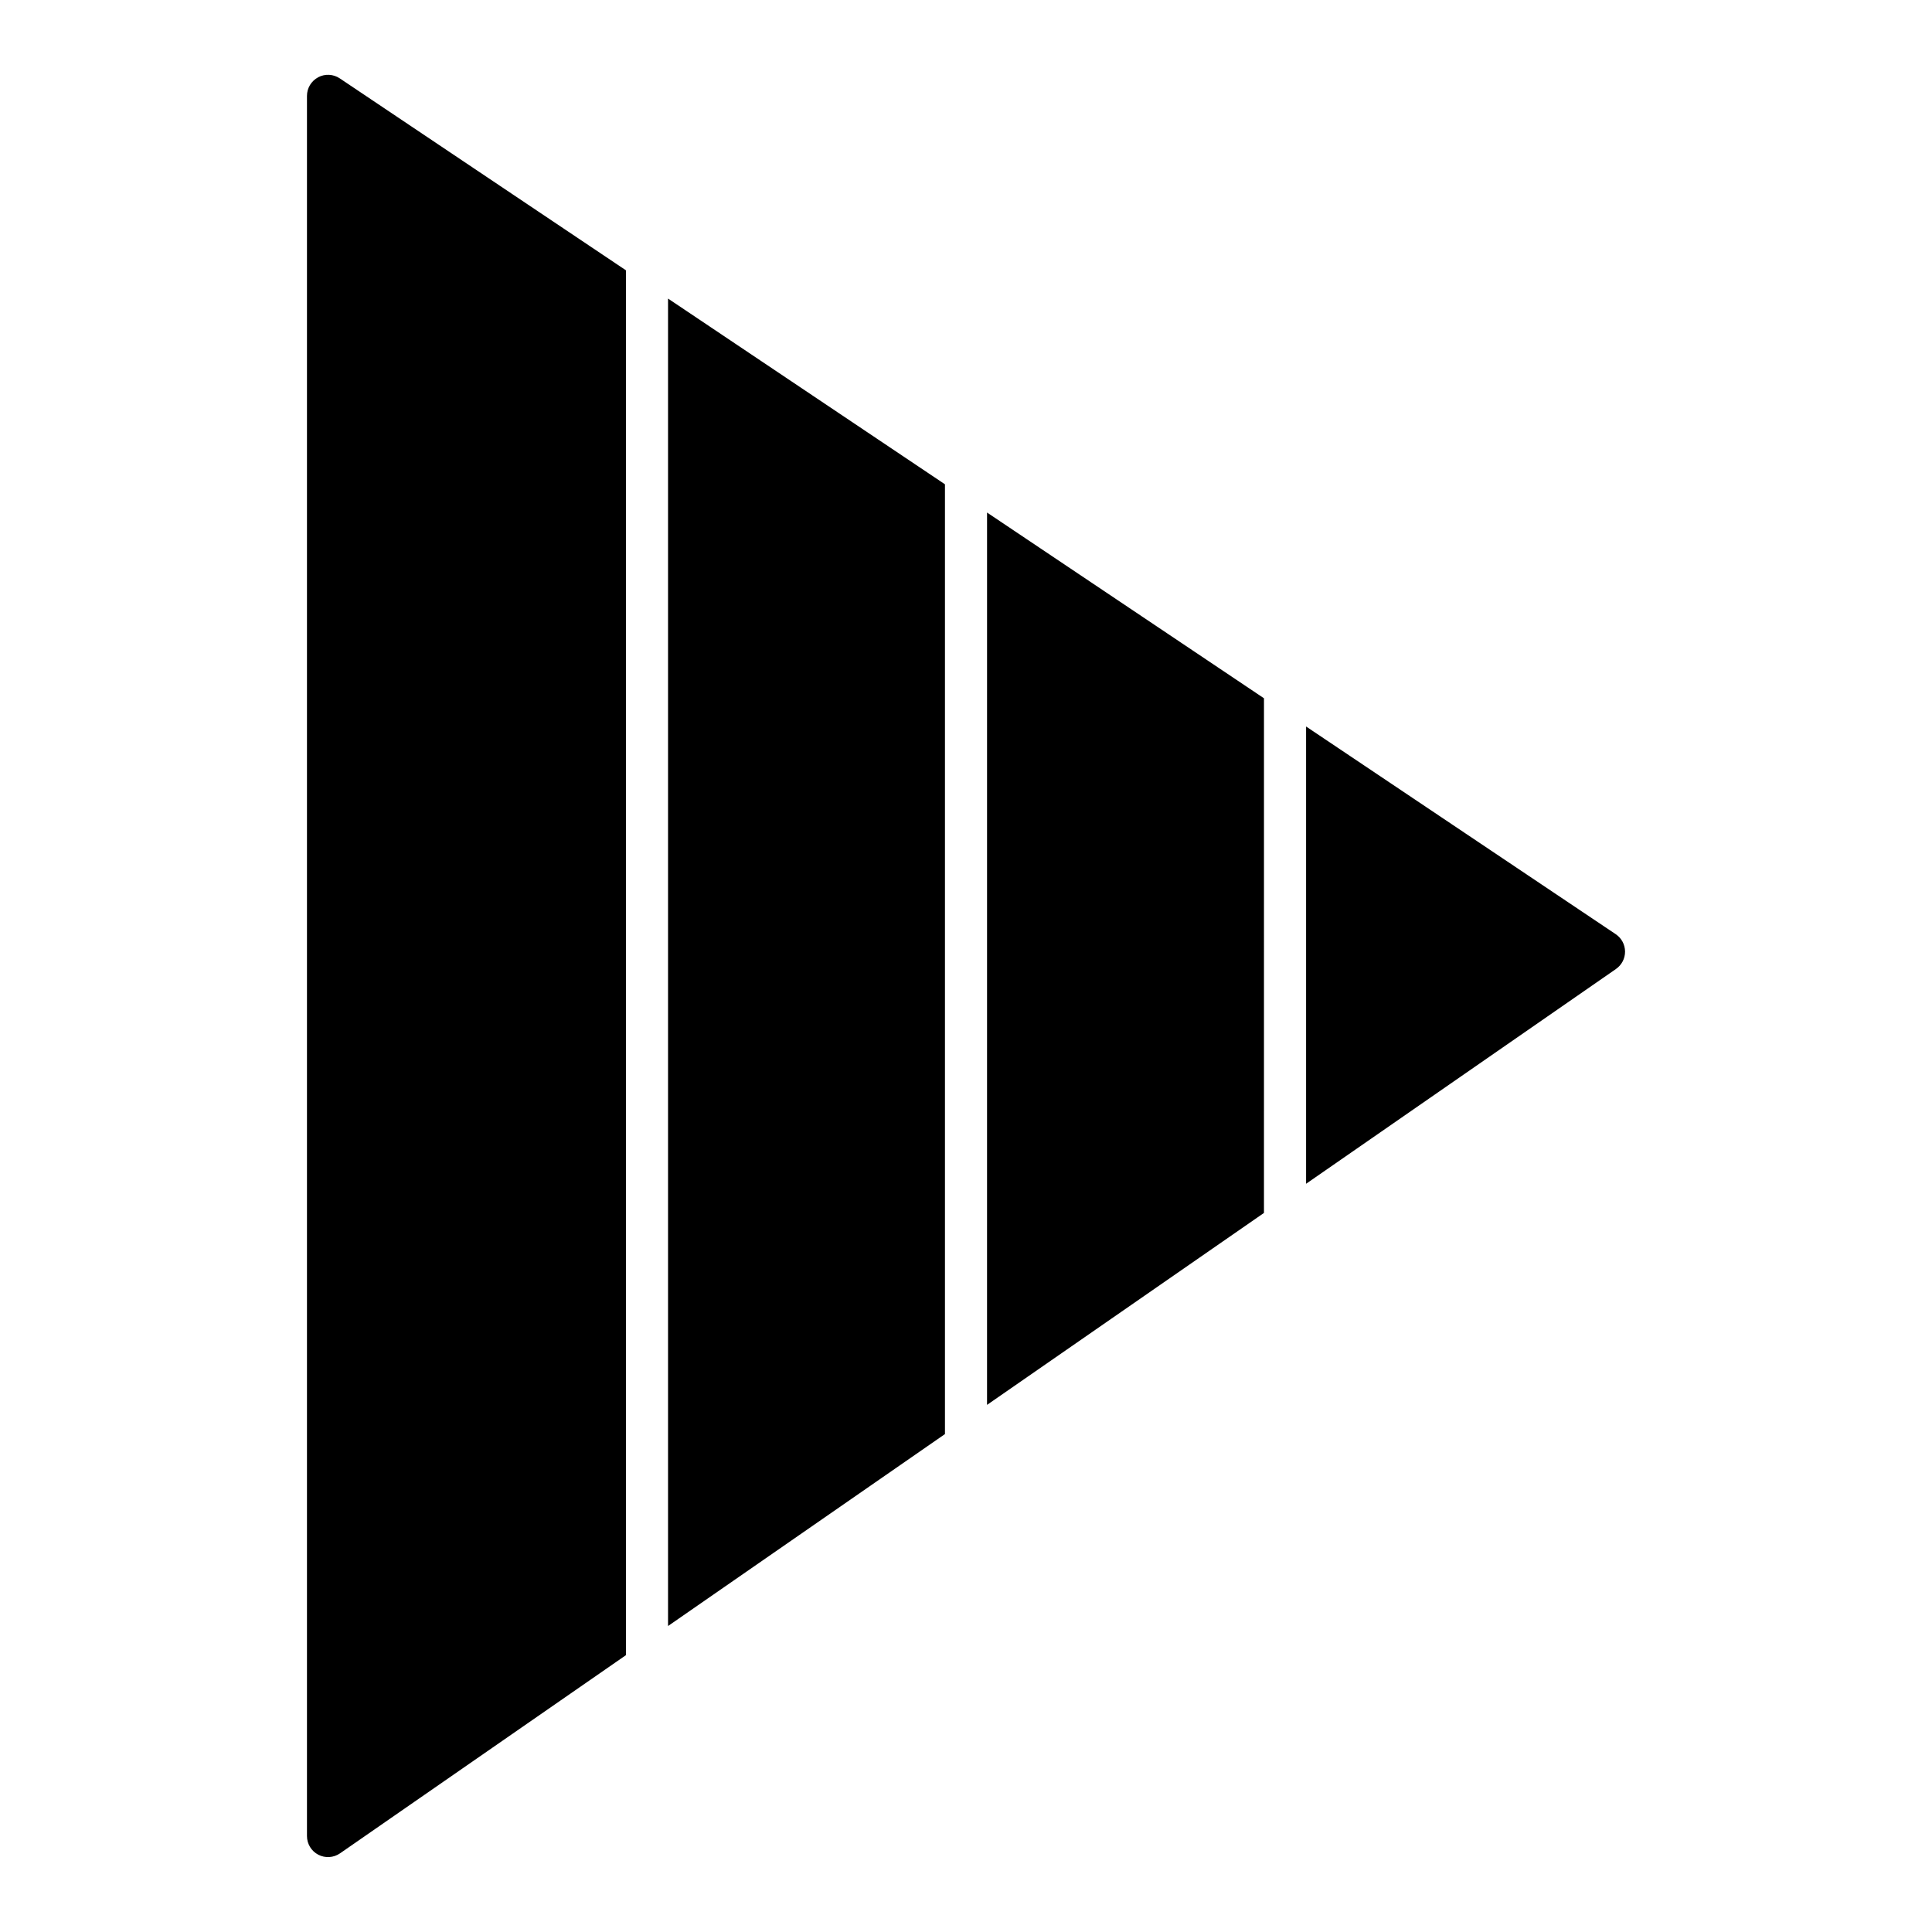 <?xml version="1.0" encoding="UTF-8"?>
<!-- Uploaded to: SVG Repo, www.svgrepo.com, Generator: SVG Repo Mixer Tools -->
<svg fill="#000000" width="800px" height="800px" version="1.1" viewBox="144 144 512 512" xmlns="http://www.w3.org/2000/svg">
 <path d="m405.58 279.83 73.387 49.219-0.004 136.39-73.387 50.867zm-84.543 295.08 73.387-50.867v-251.7l-73.387-49.219zm-92.73-410.42c-1.82 0.965-2.957 2.859-2.957 4.922v461.16c0 2.074 1.152 3.981 2.992 4.941 1.84 0.961 4.062 0.824 5.769-0.359l75.77-52.52v-367l-75.844-50.867c-1.711-1.145-3.914-1.258-5.731-0.285zm343.88 227.08-82.059-55.039v121.18l82.125-56.922v-0.004c1.516-1.047 2.418-2.781 2.402-4.625-0.012-1.844-0.938-3.562-2.469-4.59z"/>
</svg>